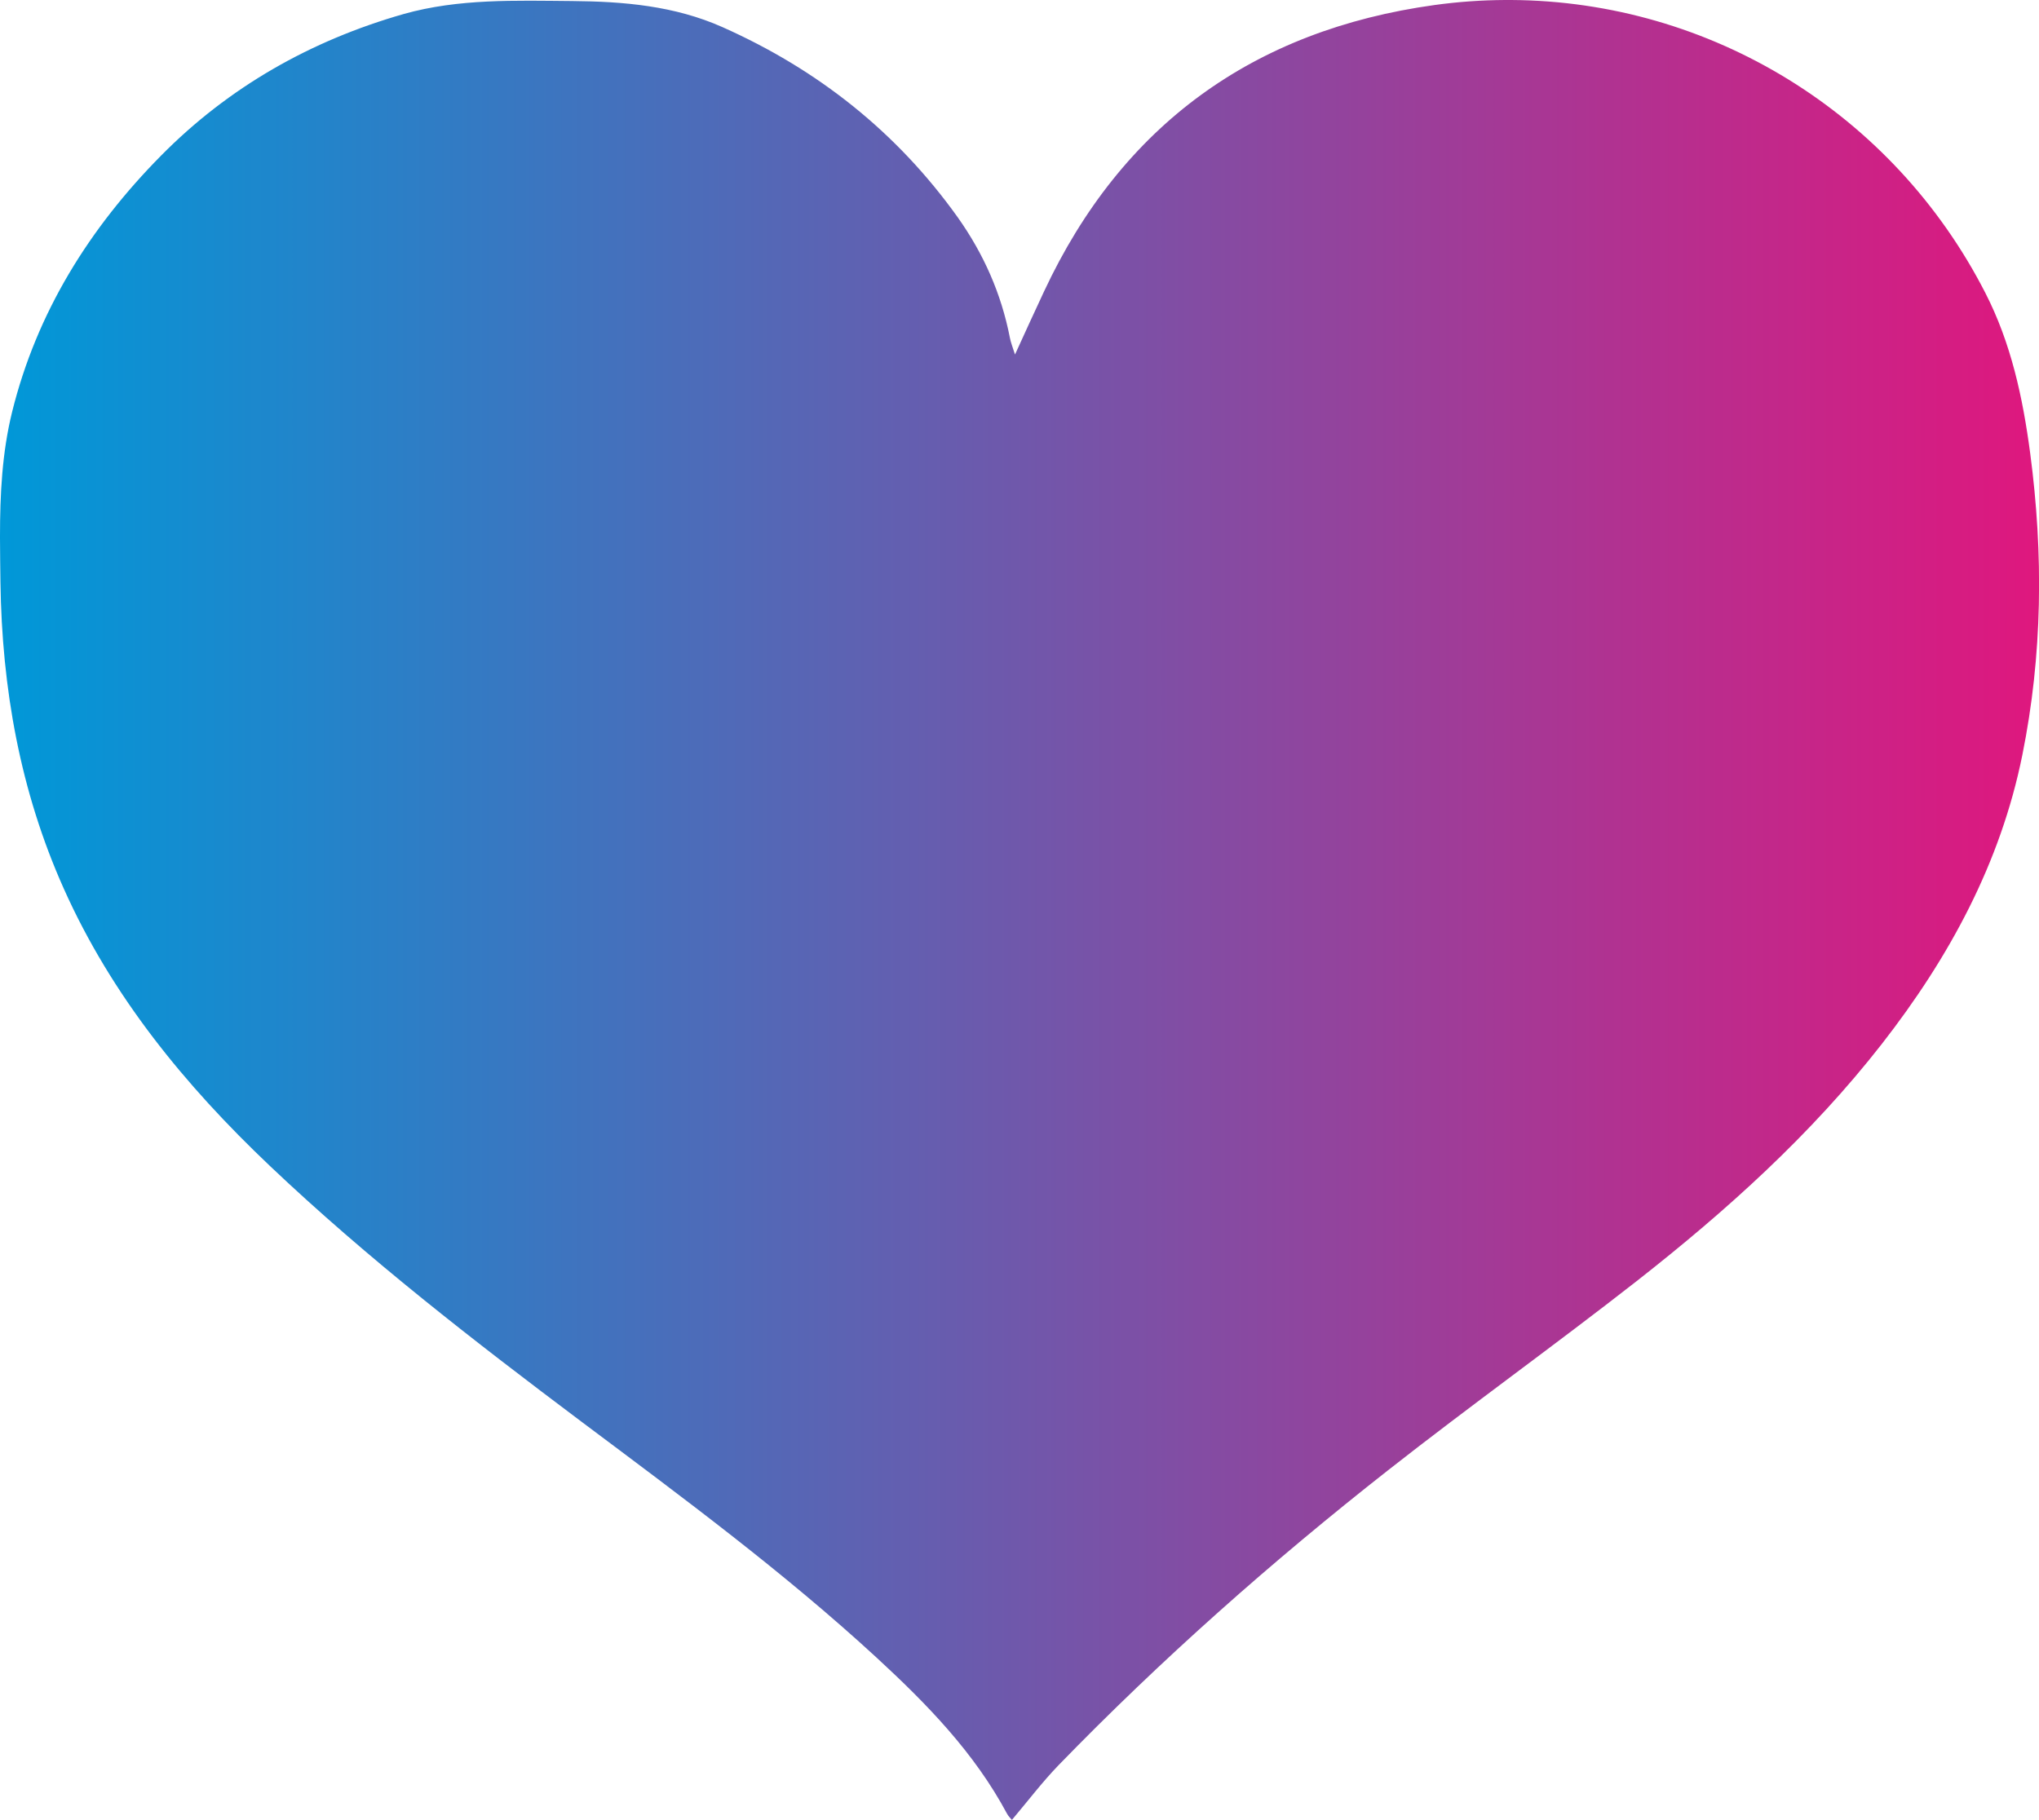 <?xml version="1.0" encoding="utf-8"?>
<!-- Generator: Adobe Illustrator 26.2.1, SVG Export Plug-In . SVG Version: 6.00 Build 0)  -->
<svg version="1.1" id="Calque_1" xmlns="http://www.w3.org/2000/svg" xmlns:xlink="http://www.w3.org/1999/xlink" x="0px" y="0px"
	 viewBox="0 0 1382.9 1234.6" style="enable-background:new 0 0 1382.9 1234.6;" xml:space="preserve">
<style type="text/css">
	
		.st0{clip-path:url(#SVGID_00000066488139314120692140000014094665931611433141_);fill:url(#SVGID_00000062161335749597052940000007162399561471010225_);}
</style>
<g>
	<defs>
		<path id="SVGID_1_" d="M1020.6,0c-15.8,0.1-31.6,1.2-47.6,3.4C850,20.4,760.8,85,708.1,197.7c-6.4,13.6-12.6,27.3-19.7,42.8
			c-1.6-5.1-2.9-8.2-3.5-11.5c-5.8-29.8-17.8-56.9-35.5-81.8C608.2,89.6,554.7,47.2,490,18.4C457.4,3.9,423,1,388,0.7
			c-38.3-0.3-77-1.7-114.2,8.8c-63,18-118.6,49.5-164.6,96.1C60.6,154.8,24.9,212,8.2,279.5C1.4,307.1,0,335.4,0,363.7v1.4
			c0,10,0.2,19.9,0.3,29.8c1,71.9,13.3,141.6,42.9,207.8c32.6,73,82.2,133.5,139.8,188.2c66.4,63,138.6,118.9,211.7,173.8
			c68.2,51.1,136.8,101.8,199.6,159.6c34.3,31.6,66.5,64.6,88.7,106.1c0.9,1.7,2.4,3.1,3.3,4.2c10.9-12.9,20.6-25.7,31.6-37.1
			c69.8-71.9,144.7-138.2,223.5-200.1c55.5-43.6,113-84.8,168.6-128.3c61-47.8,118.4-99.5,166.3-160.9
			c45.7-58.6,80.5-122.7,95.3-196c13.7-67.9,14.4-136.3,5.3-204.9c-5-37.6-12.9-74.5-30.4-108.6C1284,76.6,1159.8,0.8,1025,0H1020.6
			z"/>
	</defs>
	<clipPath id="SVGID_00000127765672062728680590000006395100200329811103_">
		<use xlink:href="#SVGID_1_"  style="overflow:visible;"/>
	</clipPath>
	
		<linearGradient id="SVGID_00000008120850242209765330000002407415110608770988_" gradientUnits="userSpaceOnUse" x1="0.981" y1="1247.171" x2="27.61" y2="1247.171" gradientTransform="matrix(51.932 0 0 -51.932 -50.932 65385.449)">
		<stop  offset="0" style="stop-color:#0098D8"/>
		<stop  offset="1" style="stop-color:#DF177E"/>
	</linearGradient>
	
		<rect x="0" y="-1.1" style="clip-path:url(#SVGID_00000127765672062728680590000006395100200329811103_);fill:url(#SVGID_00000008120850242209765330000002407415110608770988_);" width="1386" height="1235.6"/>
</g>
</svg>
